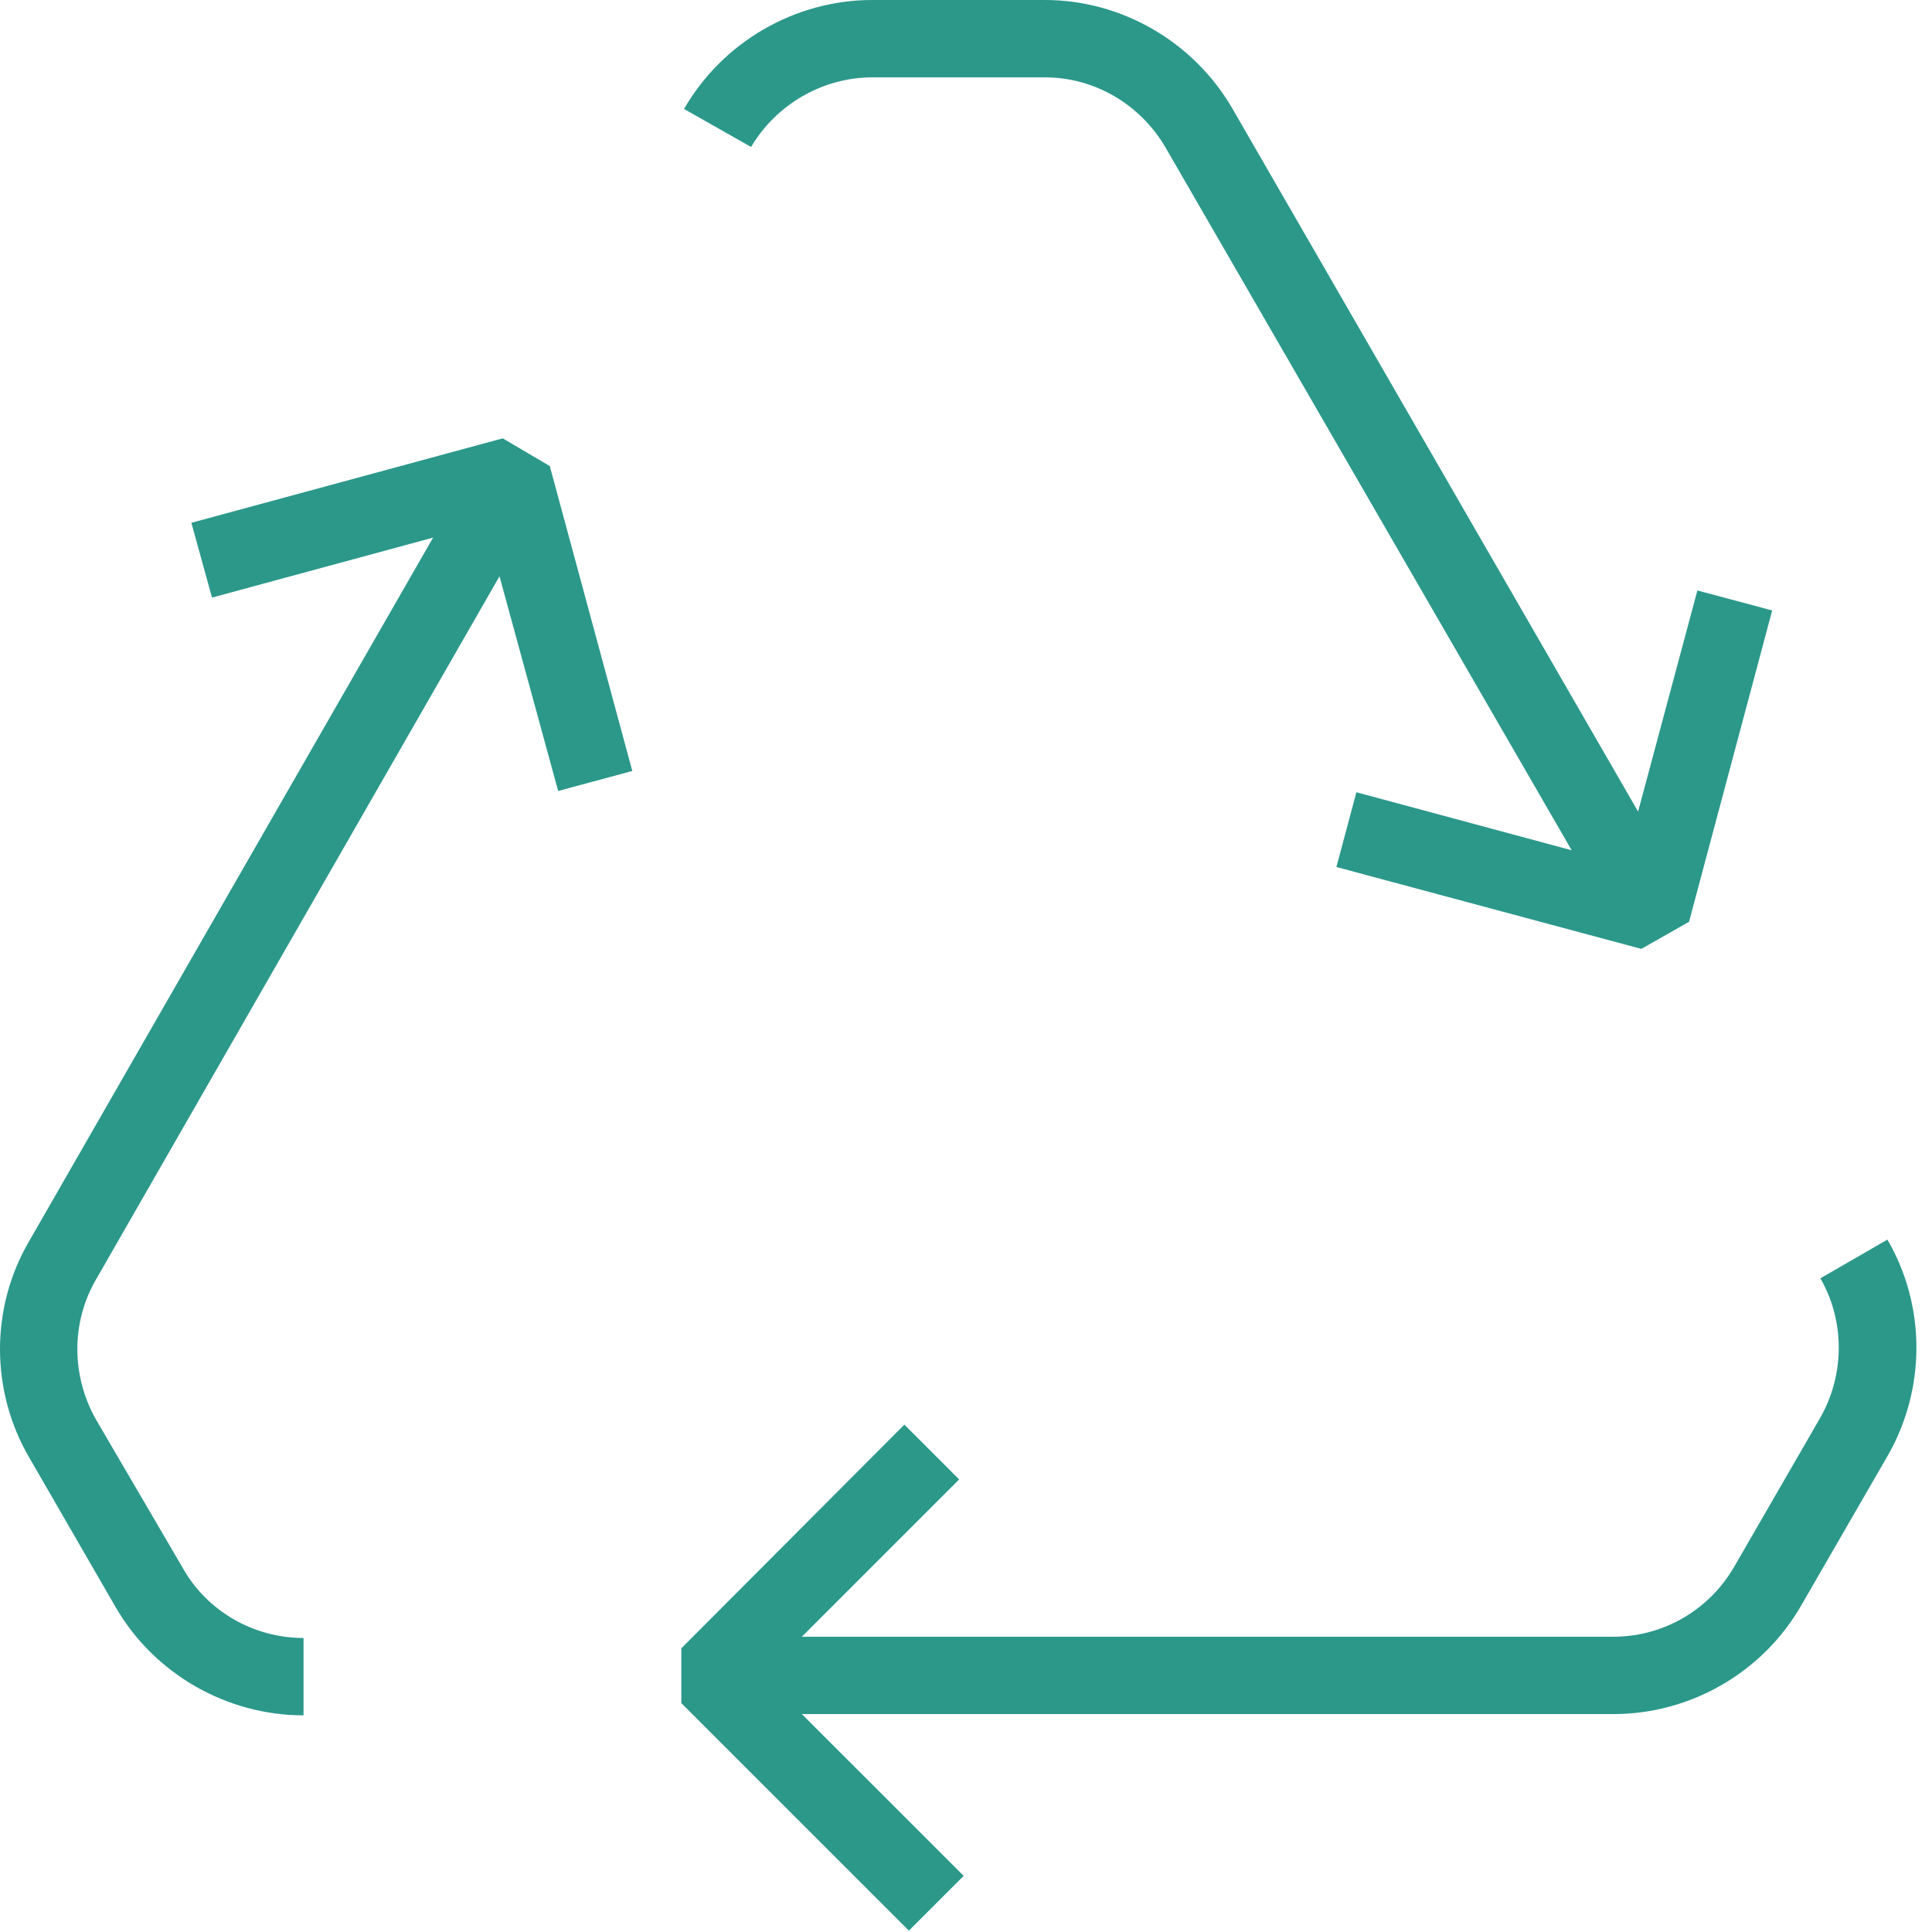 <?xml version="1.0" encoding="UTF-8"?>
<svg xmlns="http://www.w3.org/2000/svg" width="72" height="72" viewBox="0 0 72 72" fill="none">
  <g clip-path="url(#clip0_2808_18549)">
    <path d="M70.338 54.269L67.119 59.843C65.678 62.341 62.987 63.879 60.128 63.879H29.883L35.913 69.908L33.871 71.95L25.391 63.47V61.428L33.703 53.092L35.745 55.134L29.883 60.996H60.128C61.978 60.996 63.684 60.011 64.621 58.401L67.84 52.828C68.753 51.218 68.753 49.224 67.84 47.639L70.338 46.197C71.78 48.672 71.78 51.771 70.338 54.269Z" fill="#2B988A"></path>
    <path d="M23.564 28.732L20.801 29.477L18.615 21.477L3.576 47.686C2.64 49.296 2.664 51.29 3.576 52.9L6.82 58.449C7.733 60.059 9.462 61.043 11.312 61.043V63.926C8.453 63.926 5.763 62.389 4.321 59.914L1.102 54.341C-0.363 51.843 -0.363 48.743 1.078 46.269L16.141 20.035L7.901 22.27L7.132 19.483L18.735 16.336L20.489 17.369L23.564 28.732Z" fill="#2B988A"></path>
    <path d="M66.044 22.75L62.945 34.353L61.167 35.362L49.804 32.311L50.549 29.525L58.572 31.687L43.438 5.501C42.501 3.892 40.795 2.883 38.945 2.883H32.507C30.657 2.883 28.927 3.892 27.991 5.477L25.492 4.06C26.934 1.562 29.624 0 32.507 0H38.945C41.804 0 44.495 1.562 45.936 4.06L61.047 30.245L63.257 22.005L66.044 22.75Z" fill="#2B988A"></path>
  </g>
  <defs>
    <clipPath id="clip0_2808_18549">
      <rect width="71.421" height="71.95" fill="white"></rect>
    </clipPath>
  </defs>
</svg>

